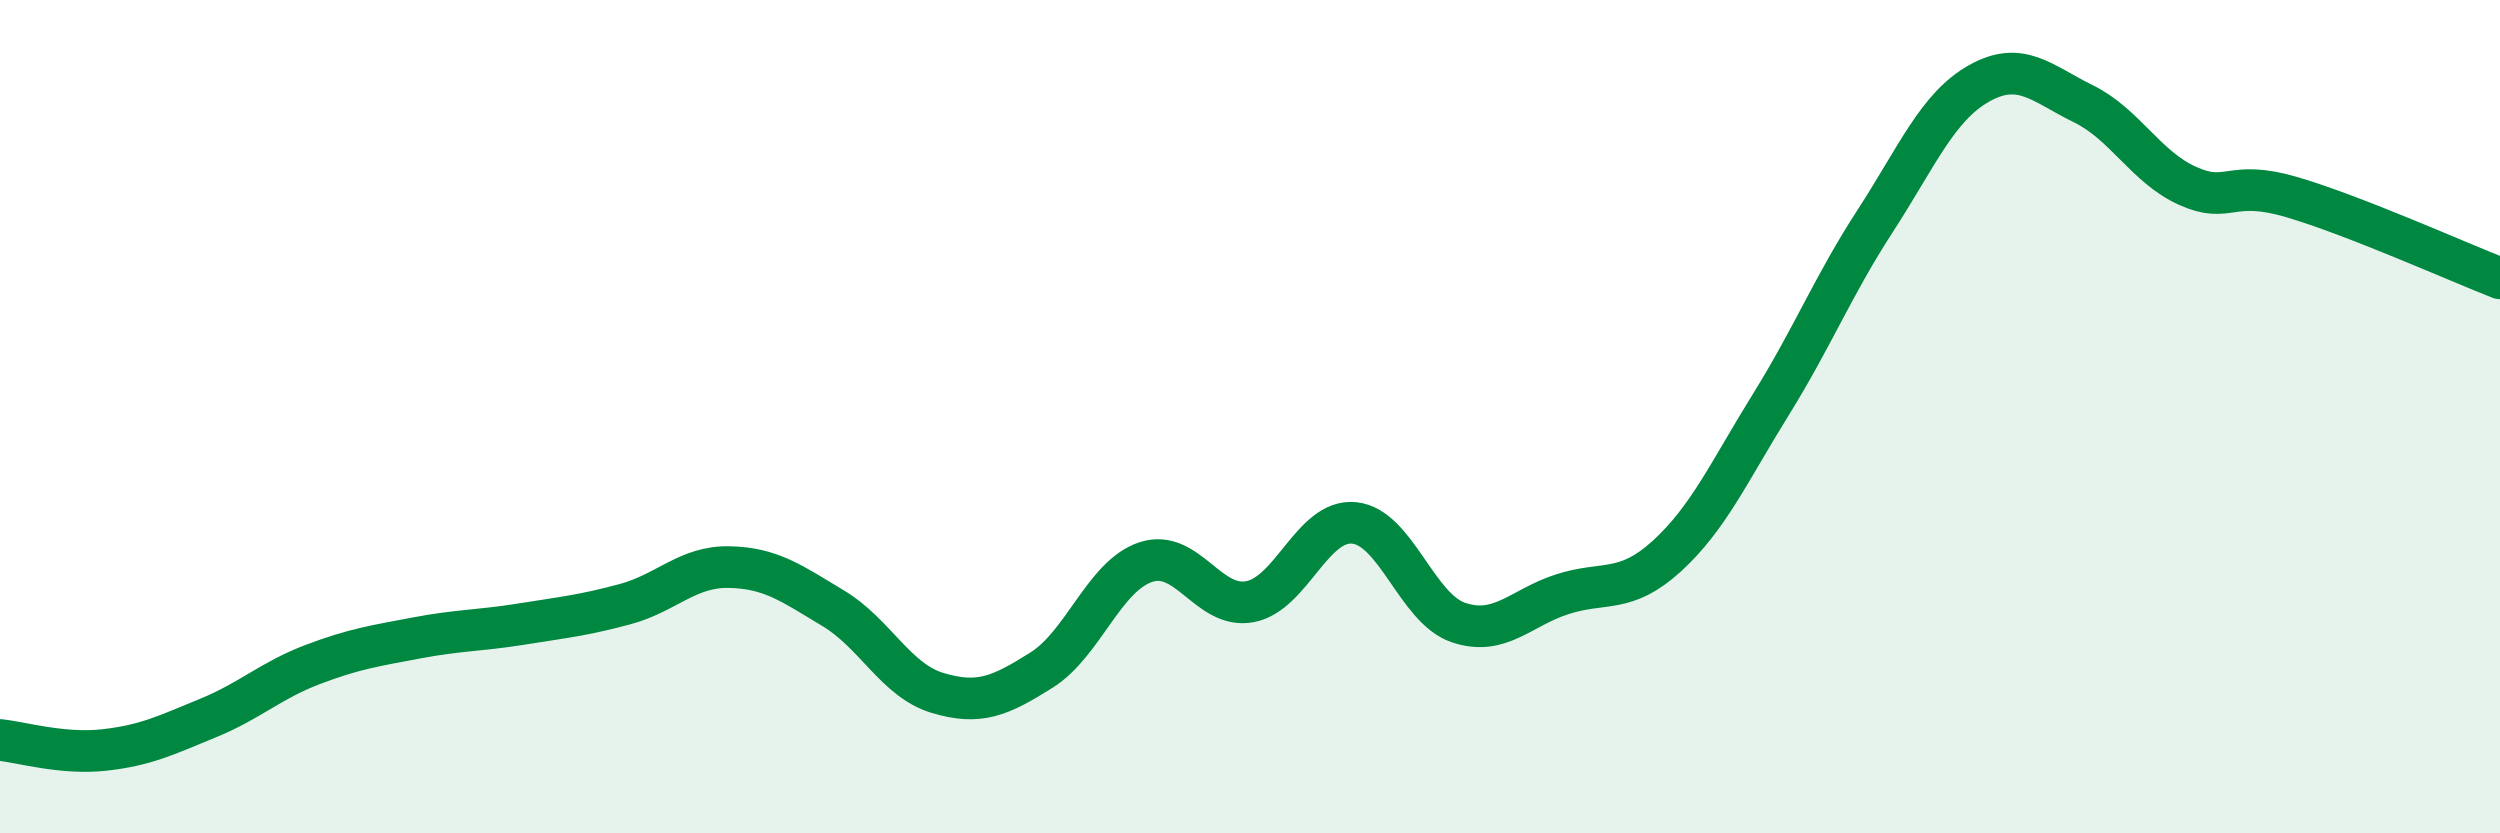 
    <svg width="60" height="20" viewBox="0 0 60 20" xmlns="http://www.w3.org/2000/svg">
      <path
        d="M 0,17.76 C 0.5,17.81 1.5,18.11 2.5,18 C 3.5,17.89 4,17.64 5,17.23 C 6,16.82 6.5,16.33 7.5,15.95 C 8.5,15.57 9,15.5 10,15.31 C 11,15.12 11.5,15.14 12.5,14.98 C 13.5,14.82 14,14.77 15,14.5 C 16,14.23 16.5,13.59 17.5,13.61 C 18.5,13.63 19,14 20,14.6 C 21,15.2 21.5,16.33 22.5,16.63 C 23.5,16.93 24,16.71 25,16.08 C 26,15.45 26.5,13.82 27.5,13.49 C 28.5,13.16 29,14.63 30,14.44 C 31,14.25 31.5,12.45 32.5,12.55 C 33.5,12.65 34,14.6 35,14.94 C 36,15.28 36.5,14.58 37.5,14.26 C 38.5,13.94 39,14.26 40,13.35 C 41,12.44 41.5,11.32 42.5,9.71 C 43.5,8.1 44,6.85 45,5.31 C 46,3.77 46.5,2.56 47.5,2 C 48.5,1.44 49,2 50,2.49 C 51,2.98 51.5,4.01 52.5,4.46 C 53.5,4.91 53.5,4.29 55,4.73 C 56.5,5.17 59,6.29 60,6.68L60 20L0 20Z"
        fill="#008740"
        opacity="0.1"
        stroke-linecap="round"
        stroke-linejoin="round"
      />
      <path
        d="M 0,17.76 C 0.5,17.81 1.5,18.11 2.5,18 C 3.5,17.89 4,17.64 5,17.23 C 6,16.82 6.5,16.33 7.5,15.95 C 8.5,15.57 9,15.5 10,15.31 C 11,15.12 11.5,15.14 12.5,14.98 C 13.5,14.82 14,14.77 15,14.5 C 16,14.23 16.5,13.59 17.5,13.61 C 18.5,13.63 19,14 20,14.6 C 21,15.2 21.5,16.33 22.5,16.63 C 23.5,16.93 24,16.71 25,16.08 C 26,15.45 26.5,13.82 27.5,13.49 C 28.5,13.16 29,14.63 30,14.44 C 31,14.25 31.5,12.45 32.5,12.55 C 33.5,12.65 34,14.6 35,14.94 C 36,15.28 36.5,14.58 37.5,14.26 C 38.5,13.94 39,14.26 40,13.35 C 41,12.44 41.5,11.32 42.5,9.71 C 43.5,8.1 44,6.85 45,5.31 C 46,3.77 46.5,2.56 47.5,2 C 48.5,1.44 49,2 50,2.49 C 51,2.98 51.5,4.01 52.5,4.46 C 53.5,4.91 53.5,4.29 55,4.73 C 56.5,5.17 59,6.29 60,6.68"
        stroke="#008740"
        stroke-width="1"
        fill="none"
        stroke-linecap="round"
        stroke-linejoin="round"
      />
    </svg>
  